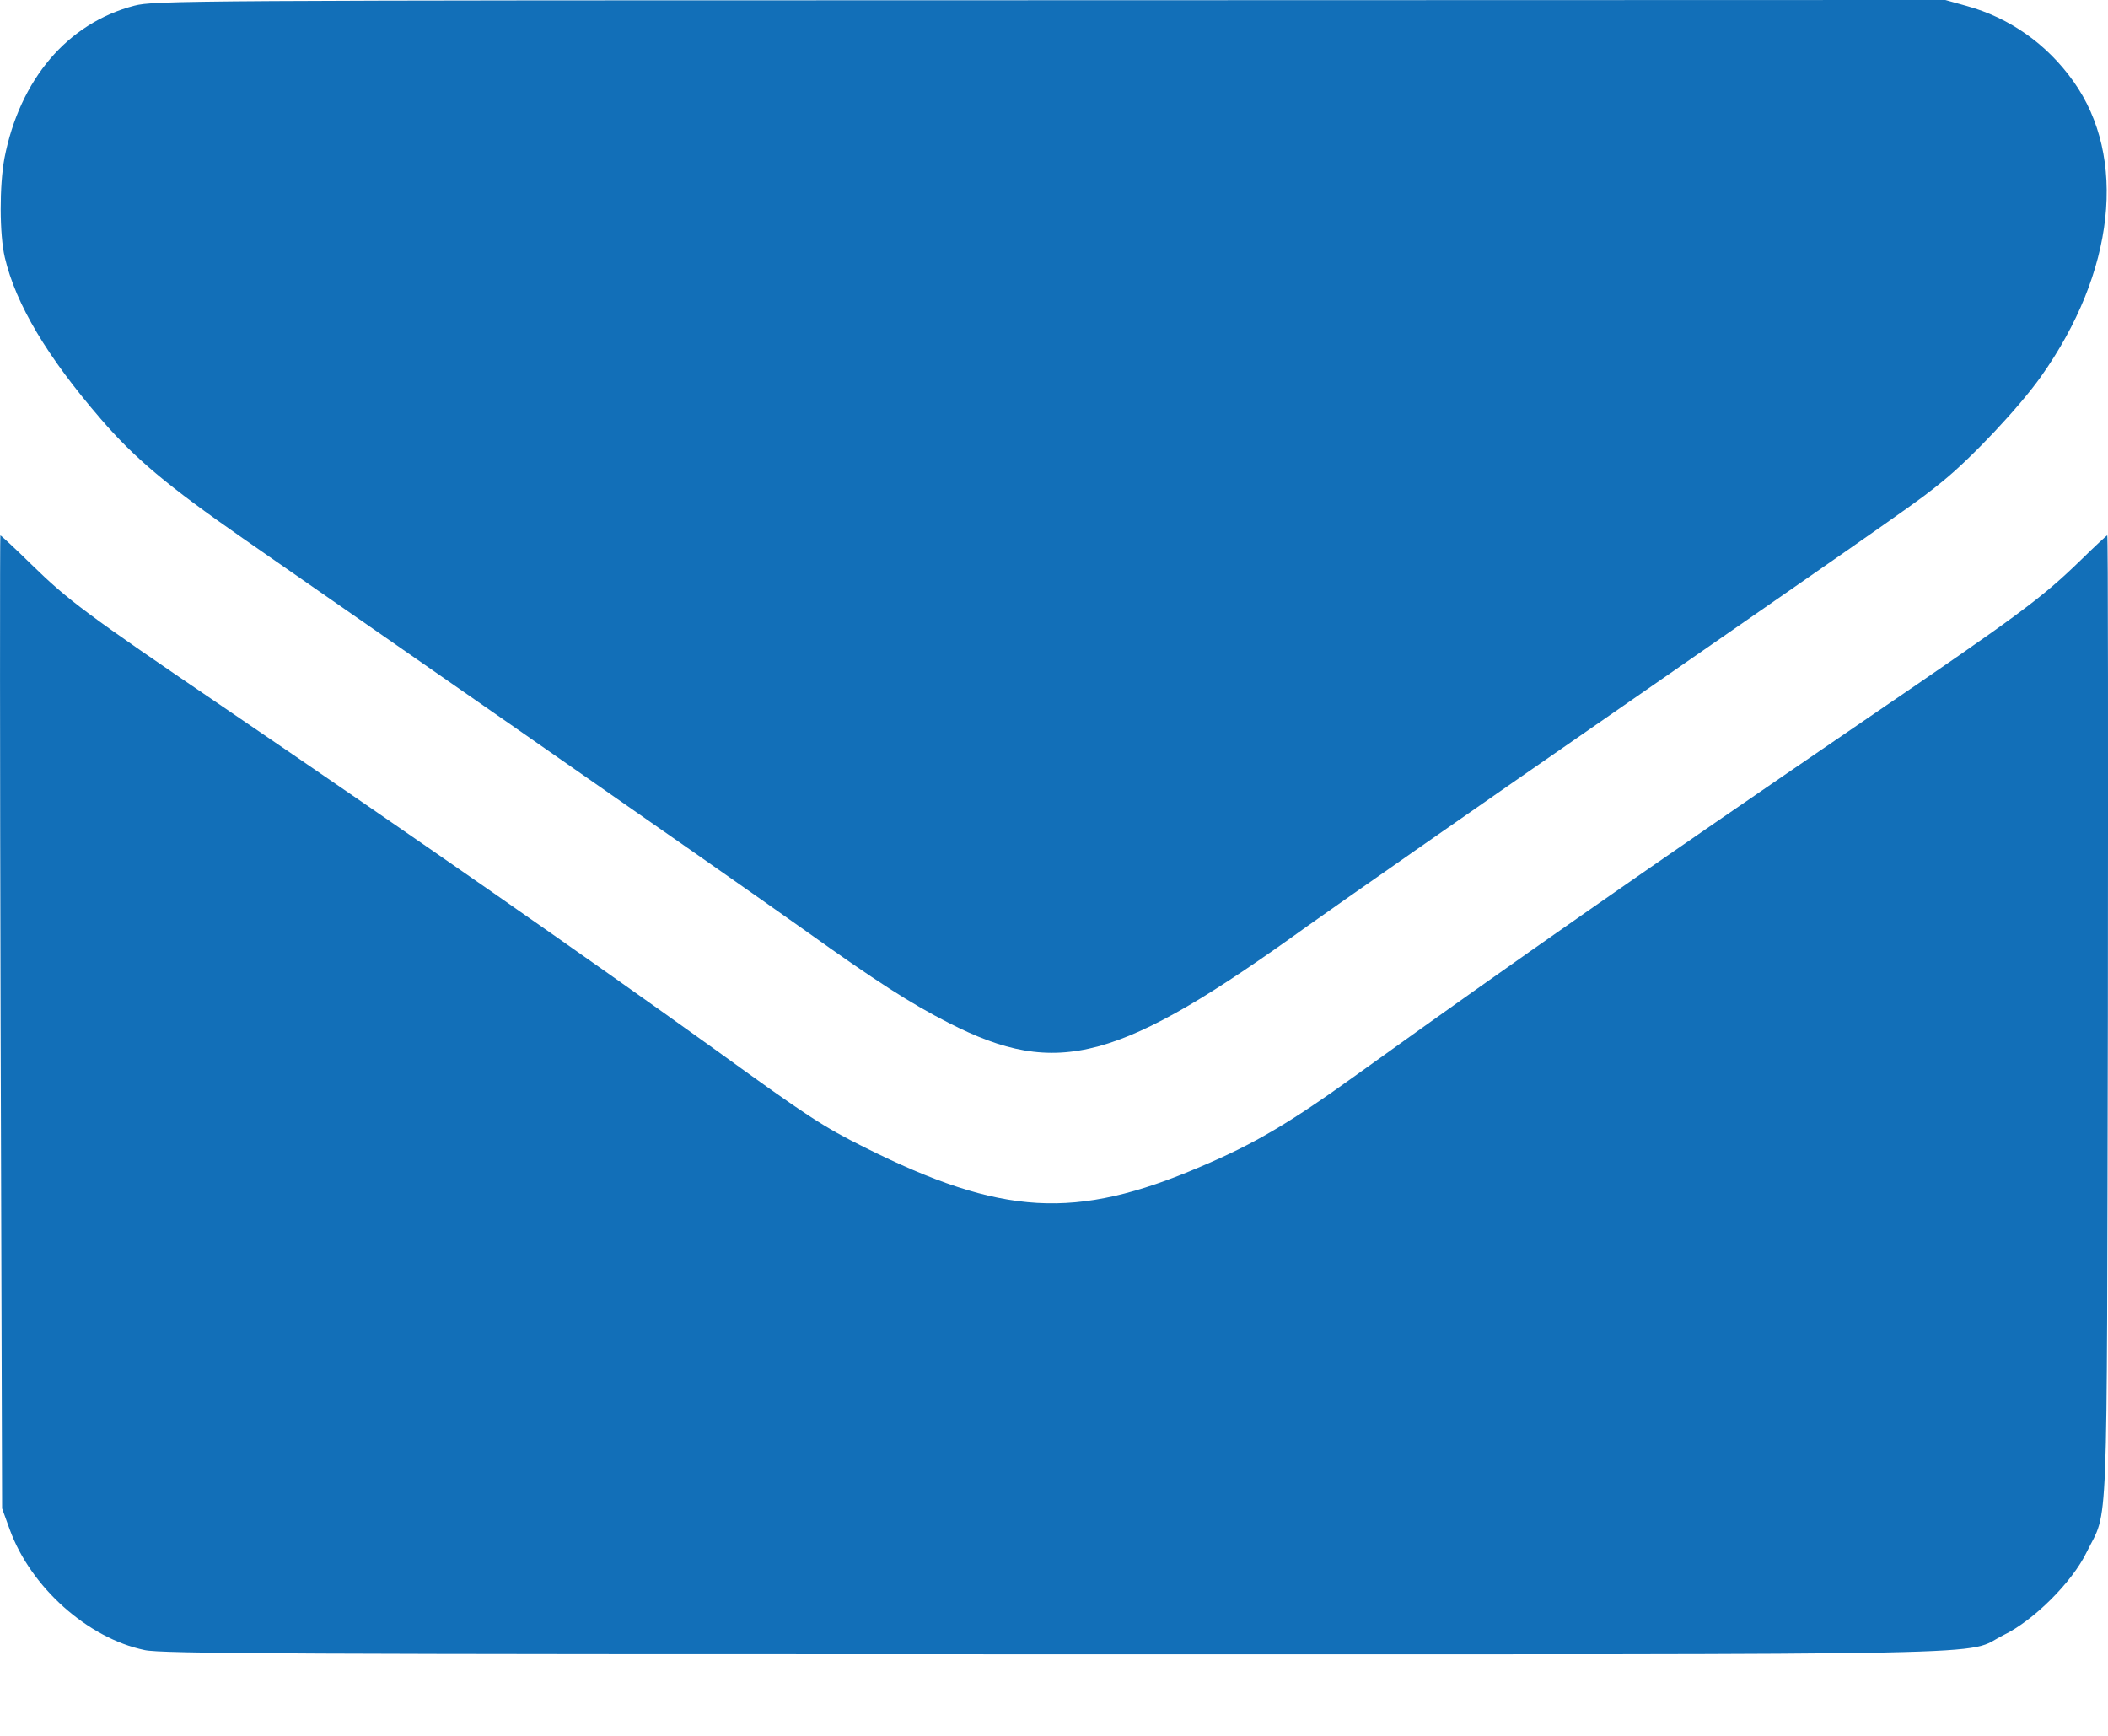 <svg width="17" height="14" viewBox="0 0 17 14" fill="none" xmlns="http://www.w3.org/2000/svg">
<path d="M1.083 0.046C0.544 0.187 0.16 0.64 0.036 1.275C-0.005 1.494 -0.005 1.892 0.039 2.077C0.128 2.454 0.379 2.876 0.813 3.379C1.087 3.697 1.348 3.916 1.958 4.341C2.259 4.551 3.283 5.261 4.231 5.922C5.179 6.582 6.196 7.293 6.486 7.5C7.075 7.921 7.338 8.09 7.651 8.25C8.531 8.7 9.024 8.565 10.548 7.466C10.749 7.322 11.843 6.557 12.981 5.769C15.485 4.032 15.467 4.044 15.666 3.882C15.903 3.69 16.285 3.283 16.458 3.039C17.057 2.196 17.157 1.268 16.721 0.656C16.506 0.354 16.207 0.144 15.86 0.048L15.688 -4.29153e-05L8.469 0.002C1.437 0.002 1.245 0.005 1.083 0.046Z" fill="#126FB8"/>
<path d="M0.005 8.241L0.017 12.166L0.079 12.337C0.248 12.801 0.707 13.212 1.166 13.308C1.296 13.338 2.363 13.342 8.504 13.342C16.478 13.342 15.818 13.356 16.158 13.187C16.4 13.07 16.711 12.76 16.827 12.52C17.006 12.156 16.989 12.529 16.999 8.195C17.001 6.063 17.001 4.318 16.994 4.318C16.989 4.318 16.893 4.407 16.784 4.514C16.466 4.823 16.295 4.951 15.038 5.808C13.263 7.021 12.237 7.736 10.938 8.67C10.398 9.059 10.117 9.225 9.681 9.41C8.673 9.842 8.079 9.808 6.971 9.253C6.64 9.088 6.517 9.008 5.763 8.462C4.723 7.715 3.362 6.765 1.787 5.693C0.695 4.951 0.549 4.841 0.254 4.553C0.122 4.423 0.008 4.318 0.003 4.318C-0.001 4.318 -0.001 6.084 0.005 8.241Z" fill="#126FB8"/>
</svg>
